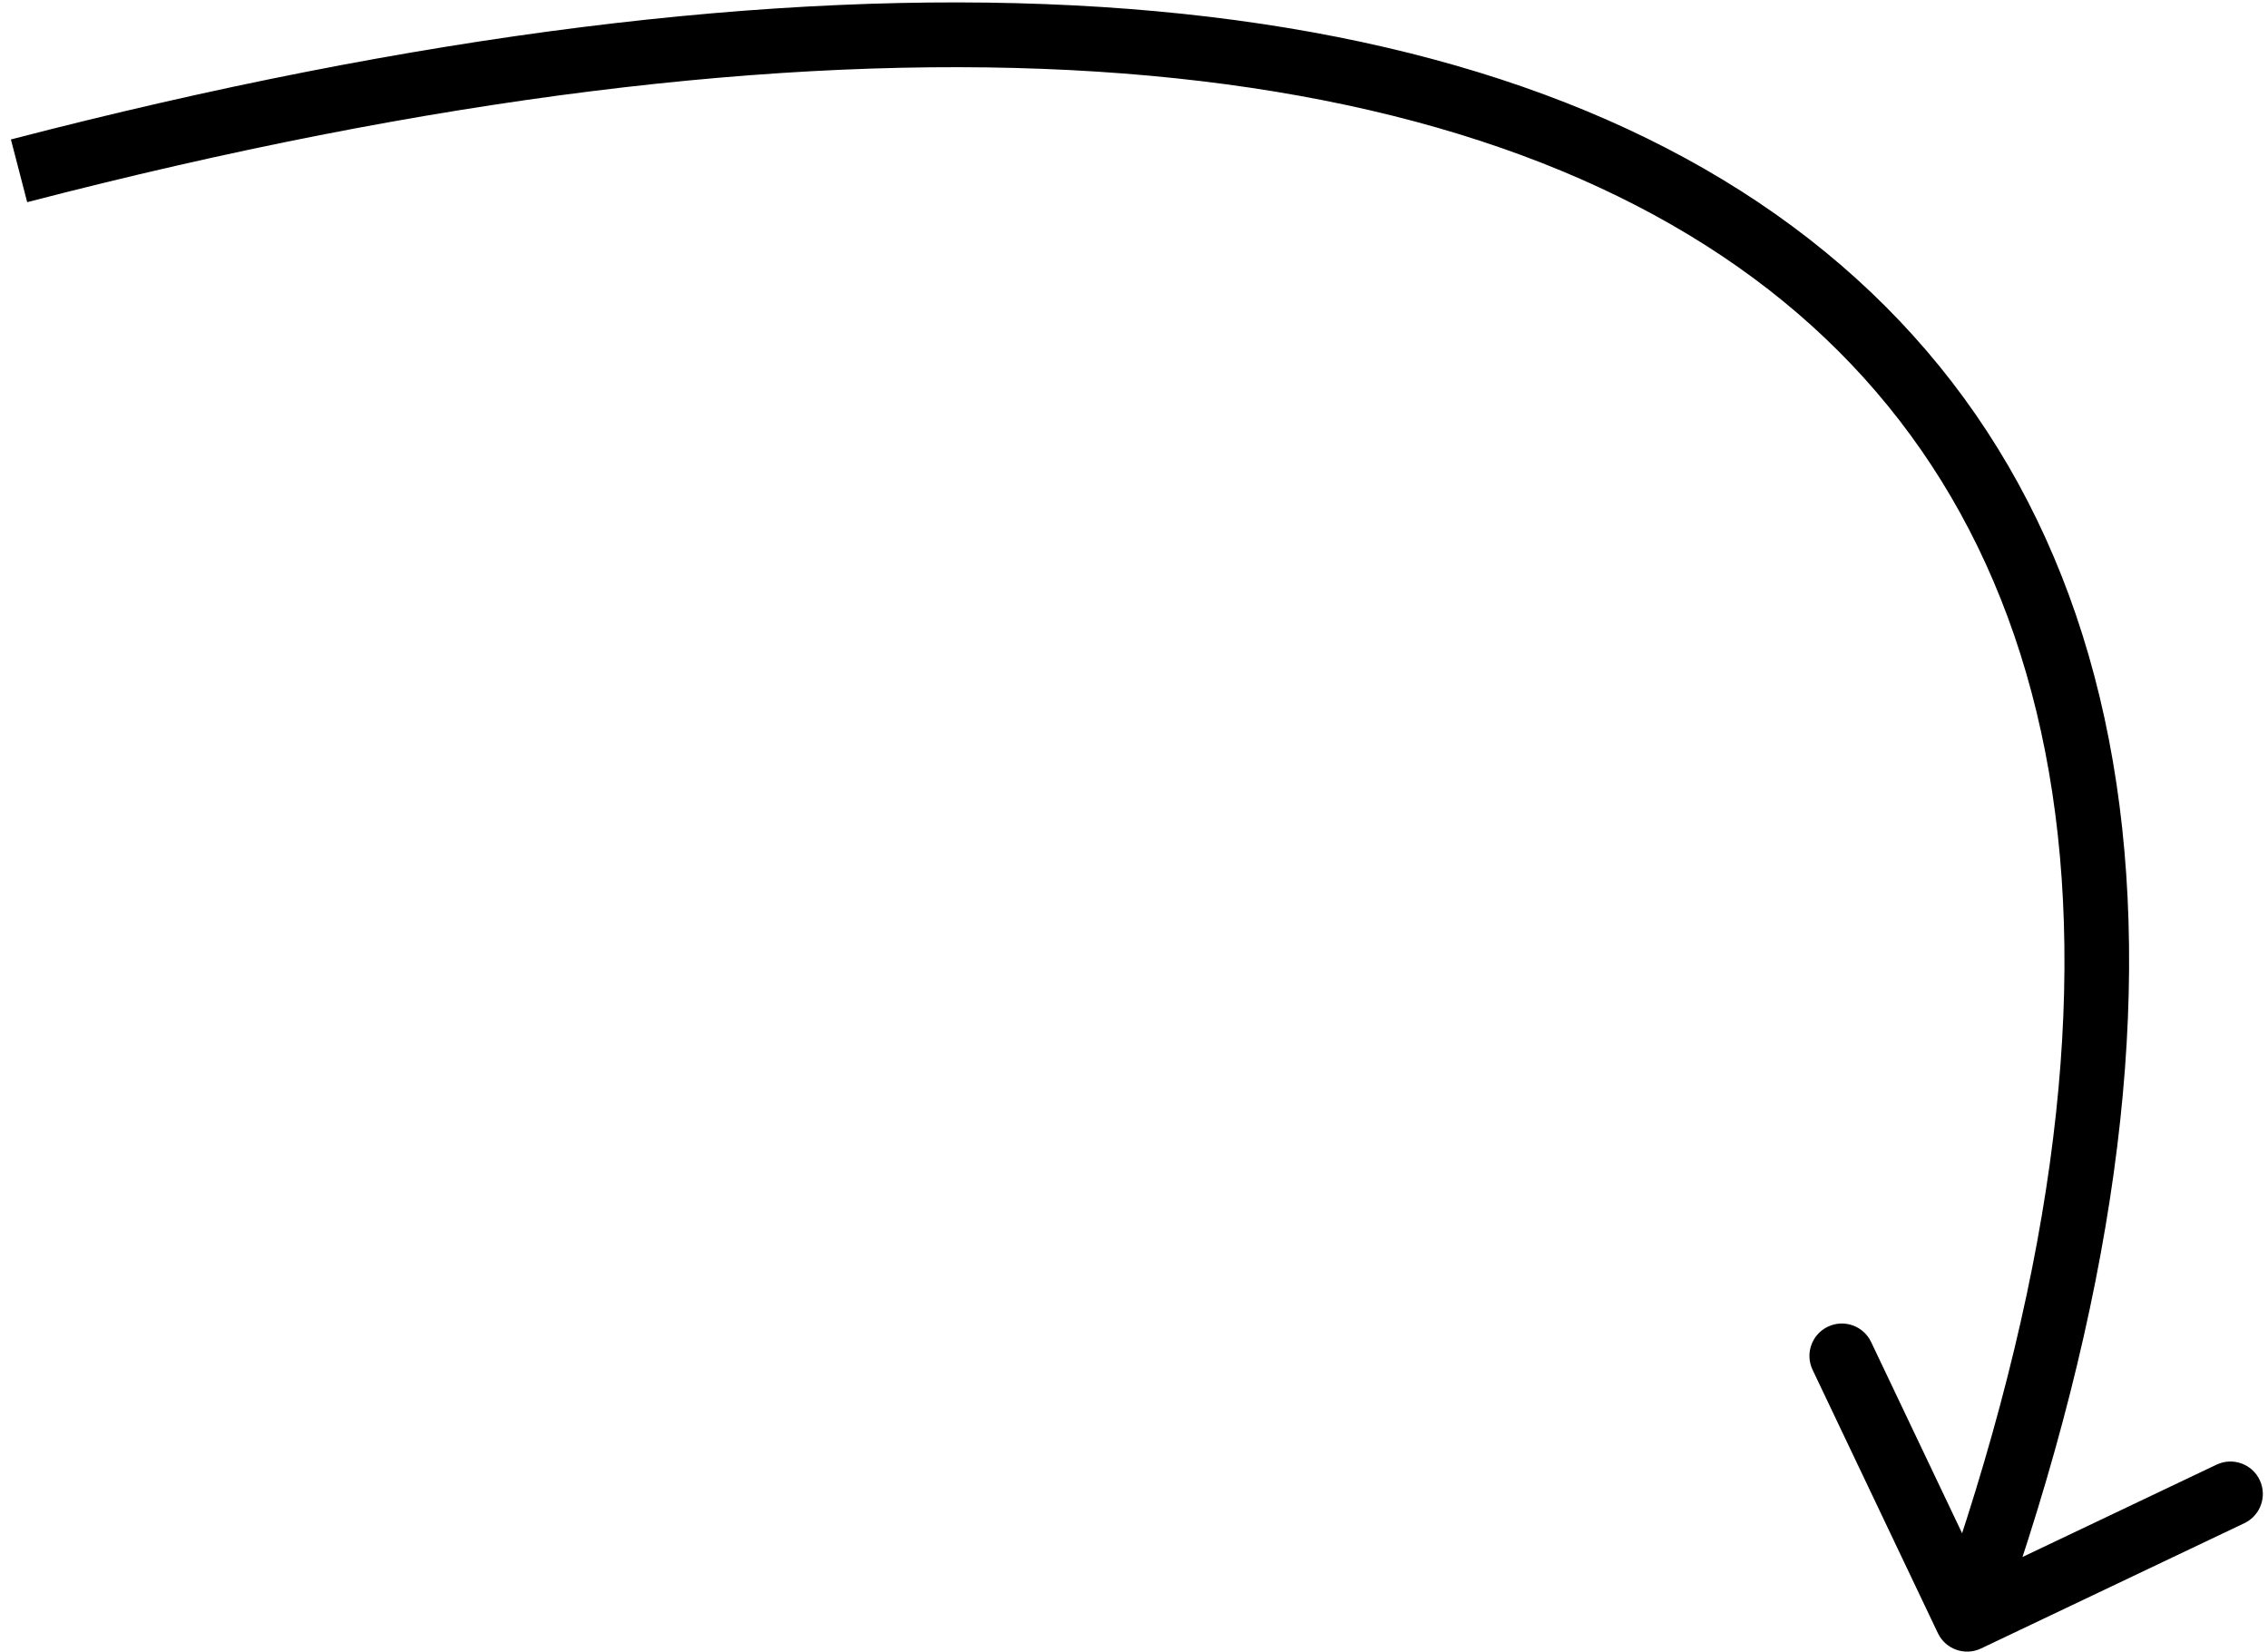 <?xml version="1.0" encoding="UTF-8"?> <svg xmlns="http://www.w3.org/2000/svg" width="140" height="102" viewBox="0 0 140 102" fill="none"><path d="M119.622 100.812C120.096 101.809 121.29 102.233 122.287 101.758L138.541 94.024C139.538 93.55 139.962 92.356 139.487 91.359C139.013 90.362 137.82 89.938 136.822 90.412L122.374 97.287L115.5 82.839C115.025 81.842 113.832 81.418 112.834 81.893C111.837 82.367 111.413 83.561 111.888 84.558L119.622 100.812ZM1.176 10.544L1.678 12.48C51.552 -0.475 87.907 2.124 108.246 17.173C128.295 32.007 133.607 59.685 119.543 99.283L121.428 99.953L123.312 100.622C137.608 60.371 132.792 30.358 110.625 13.957C88.748 -2.23 50.797 -4.411 0.673 8.608L1.176 10.544Z" fill="black"></path></svg> 